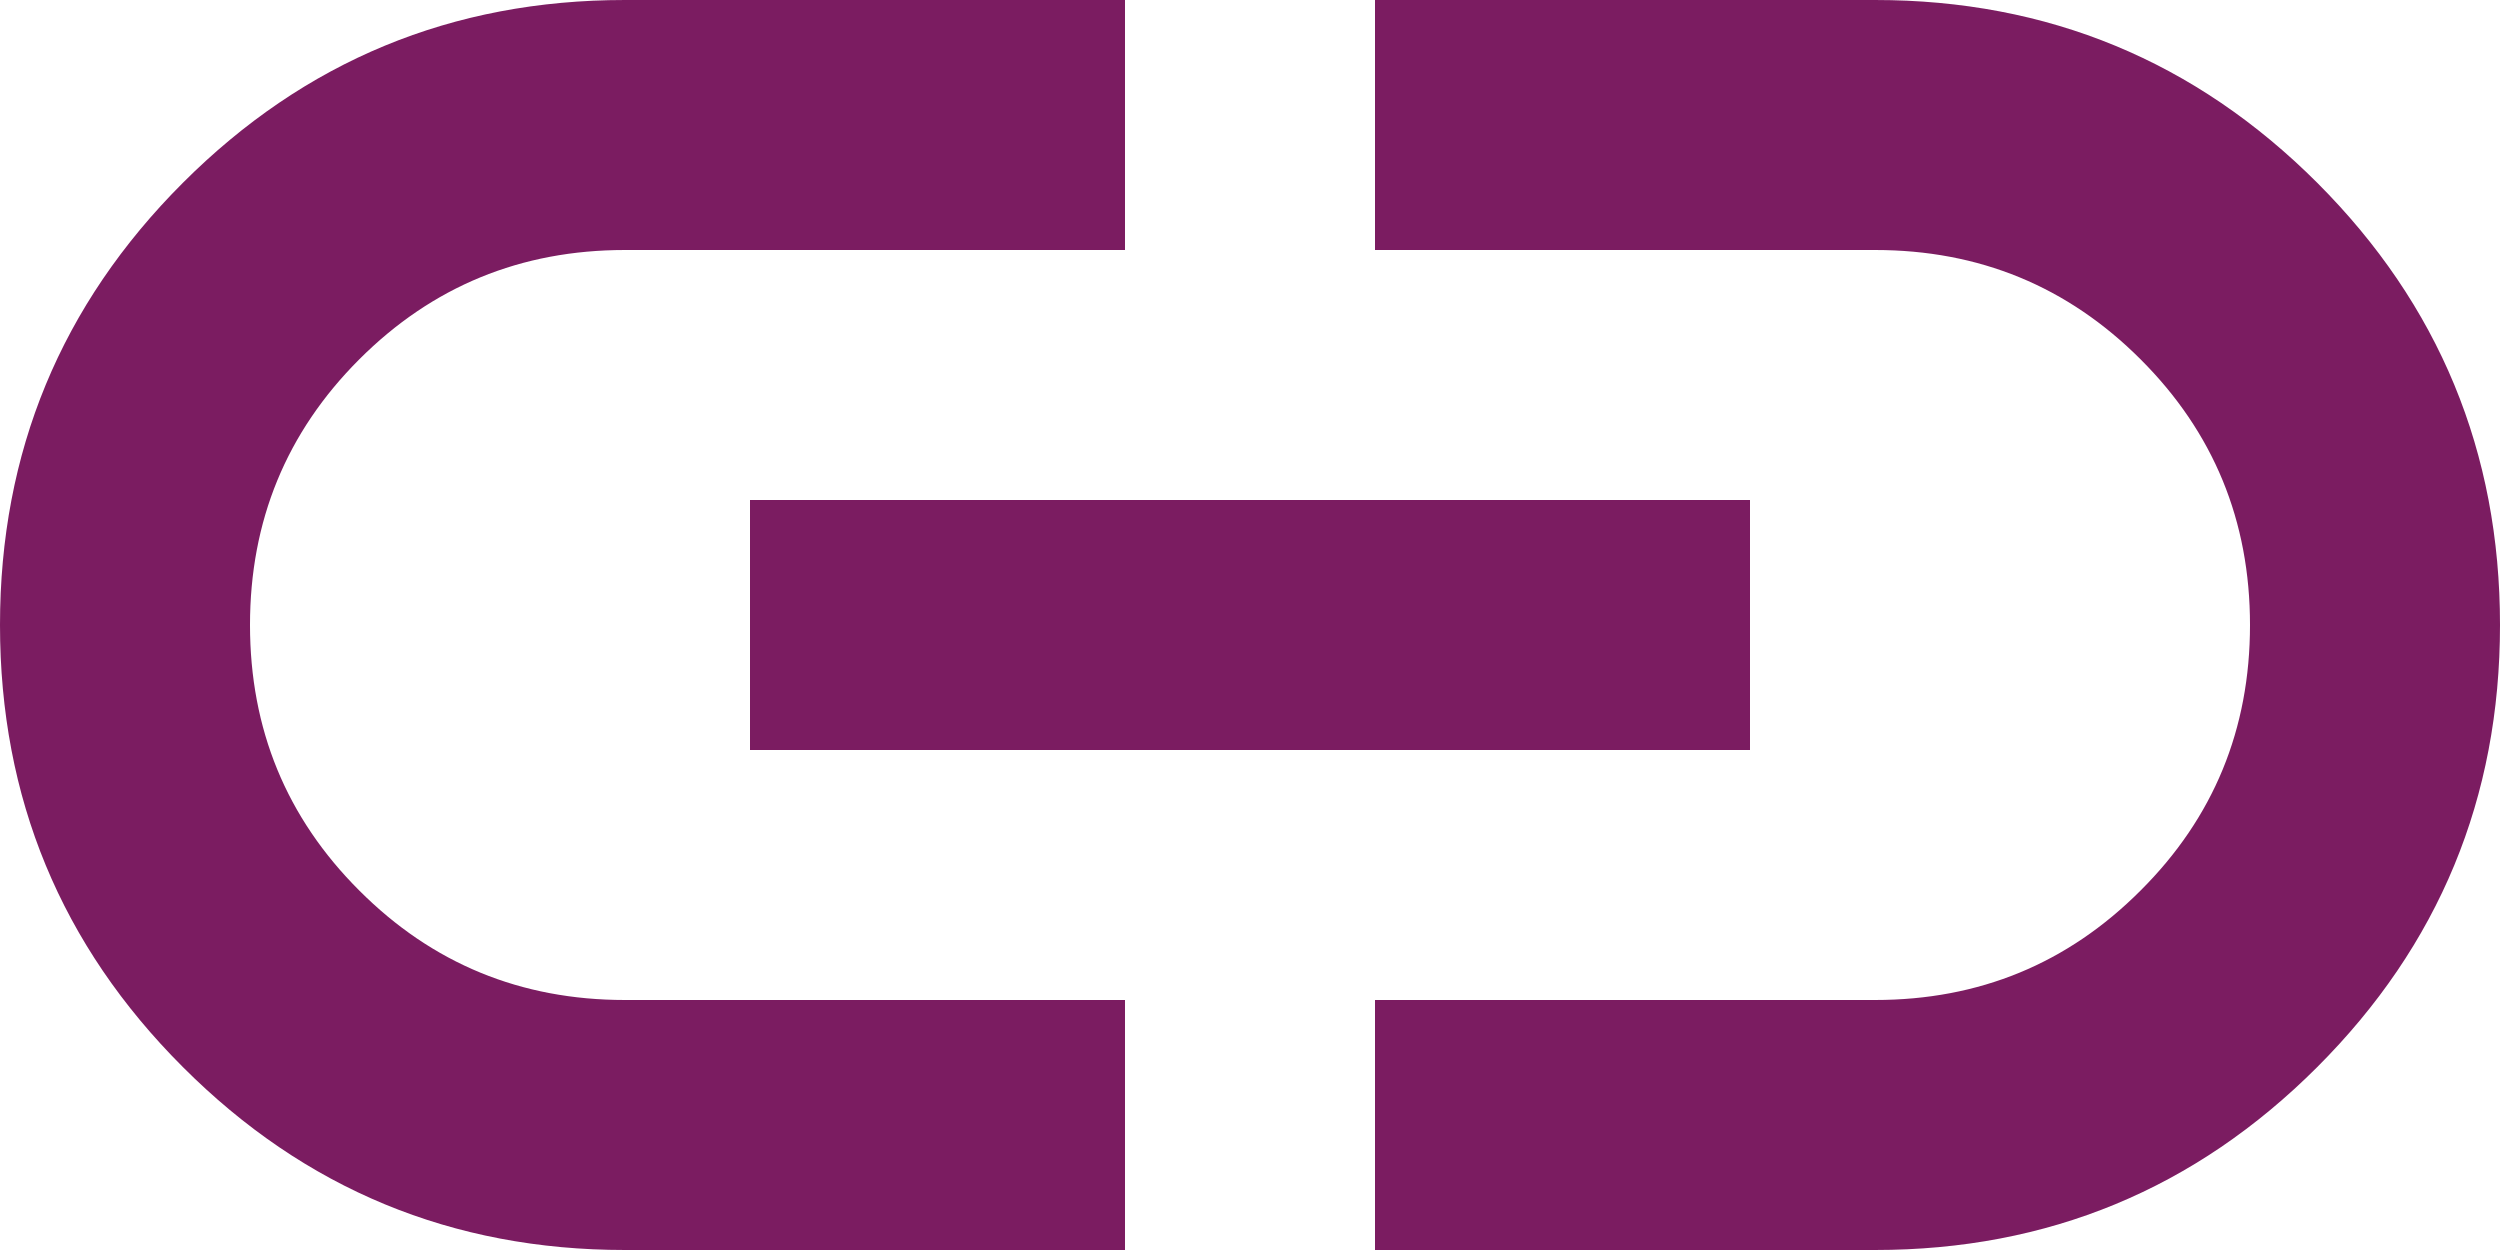 <svg width="18" height="9" viewBox="0 0 18 9" fill="none" xmlns="http://www.w3.org/2000/svg">
<path d="M8.1 9H4.5C3.255 9 2.194 8.561 1.317 7.683C0.439 6.806 0 5.745 0 4.5C0 3.255 0.439 2.194 1.317 1.316C2.194 0.439 3.255 0 4.5 0H8.1V1.8H4.5C3.75 1.8 3.112 2.062 2.587 2.587C2.062 3.112 1.8 3.75 1.8 4.5C1.8 5.25 2.062 5.888 2.587 6.412C3.112 6.938 3.75 7.2 4.5 7.2H8.1V9ZM5.4 5.4V3.6H12.6V5.4H5.4ZM9.9 9V7.2H13.5C14.25 7.2 14.887 6.938 15.412 6.412C15.938 5.888 16.2 5.25 16.2 4.5C16.2 3.75 15.938 3.112 15.412 2.587C14.887 2.062 14.25 1.8 13.5 1.8H9.9V0H13.5C14.745 0 15.806 0.439 16.684 1.316C17.561 2.194 18 3.255 18 4.5C18 5.745 17.561 6.806 16.684 7.683C15.806 8.561 14.745 9 13.5 9H9.9Z" fill="#7B1C61"/>
</svg>
